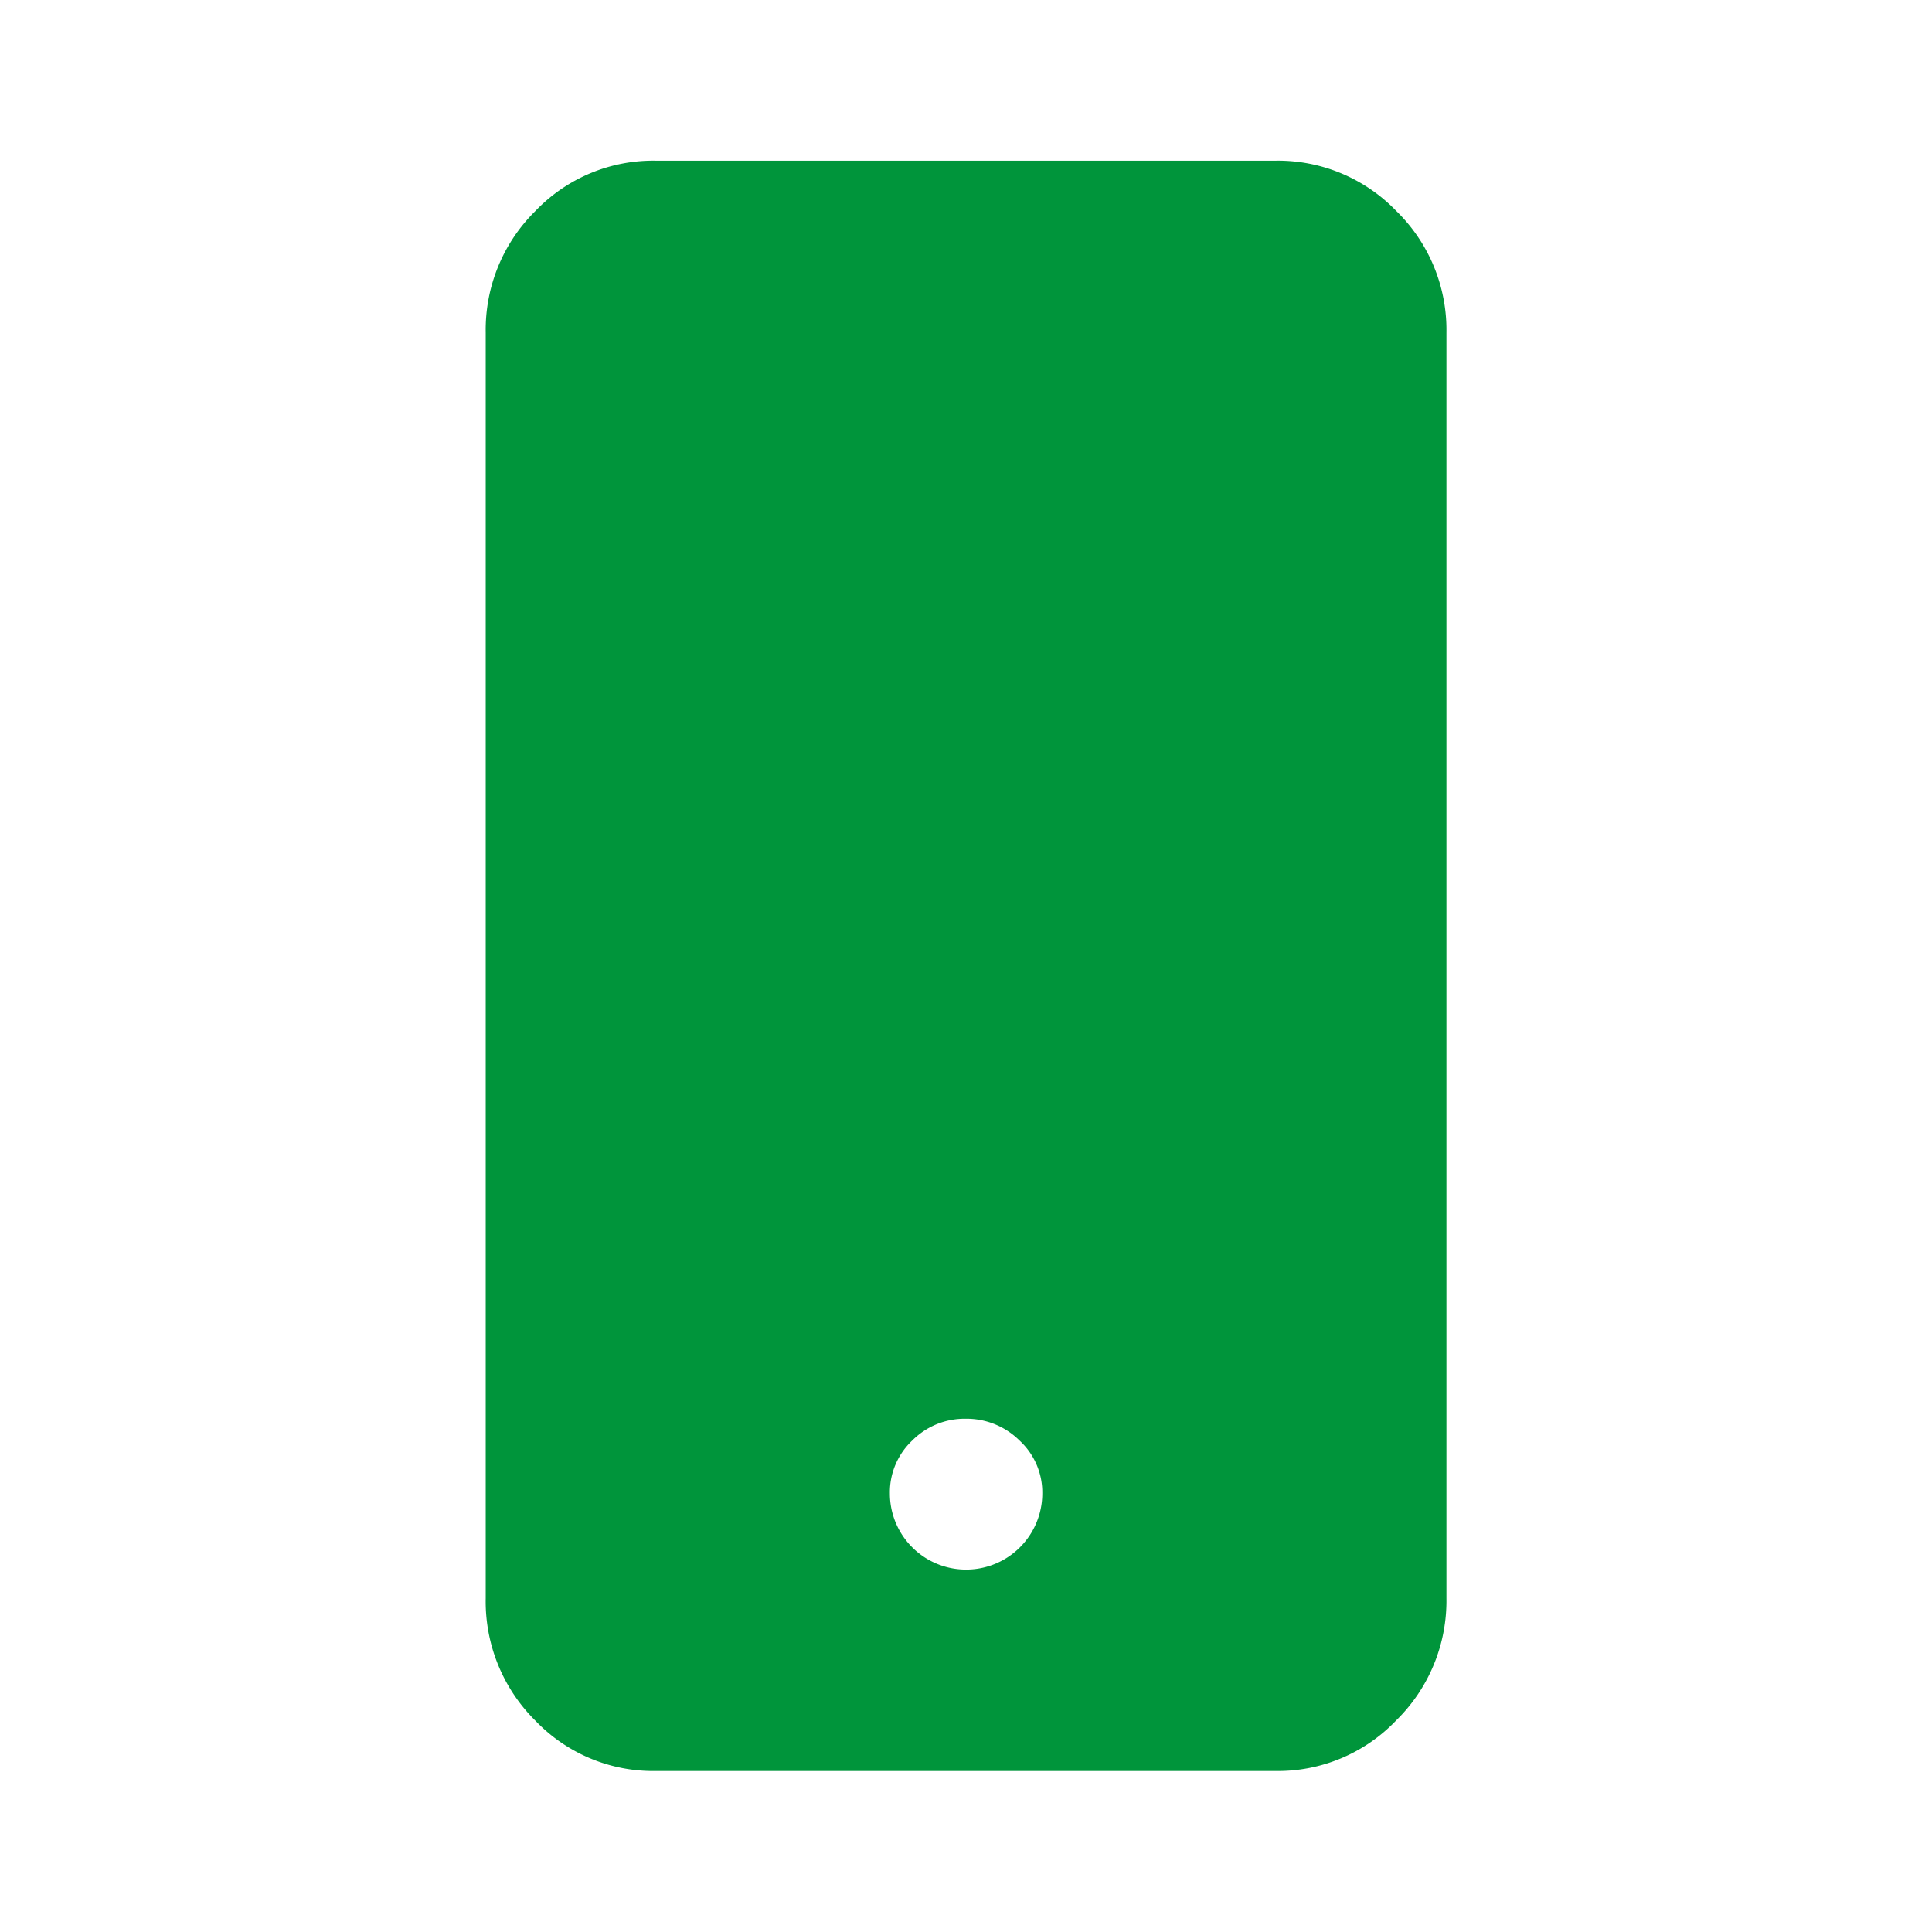 <svg height="90" viewBox="0 0 90 90" width="90" xmlns="http://www.w3.org/2000/svg"><path d="m41.923 69.568a3.55 3.55 0 0 0 7.1 0 3.284 3.284 0 0 0 -1.059-2.461 3.5 3.5 0 0 0 -2.51-1.016 3.438 3.438 0 0 0 -2.491 1.016 3.313 3.313 0 0 0 -1.04 2.461zm-18.828 4.884v-58.957a7.768 7.768 0 0 1 2.314-5.665 7.589 7.589 0 0 1 5.609-2.345h28.87a7.653 7.653 0 0 1 5.628 2.345 7.734 7.734 0 0 1 2.334 5.665v58.957a7.8 7.8 0 0 1 -2.334 5.685 7.622 7.622 0 0 1 -5.628 2.363h-28.87a7.59 7.59 0 0 1 -5.609-2.344 7.814 7.814 0 0 1 -2.314-5.704z" fill="#00953b" fill-rule="evenodd" transform="translate(-.469)"/></svg>